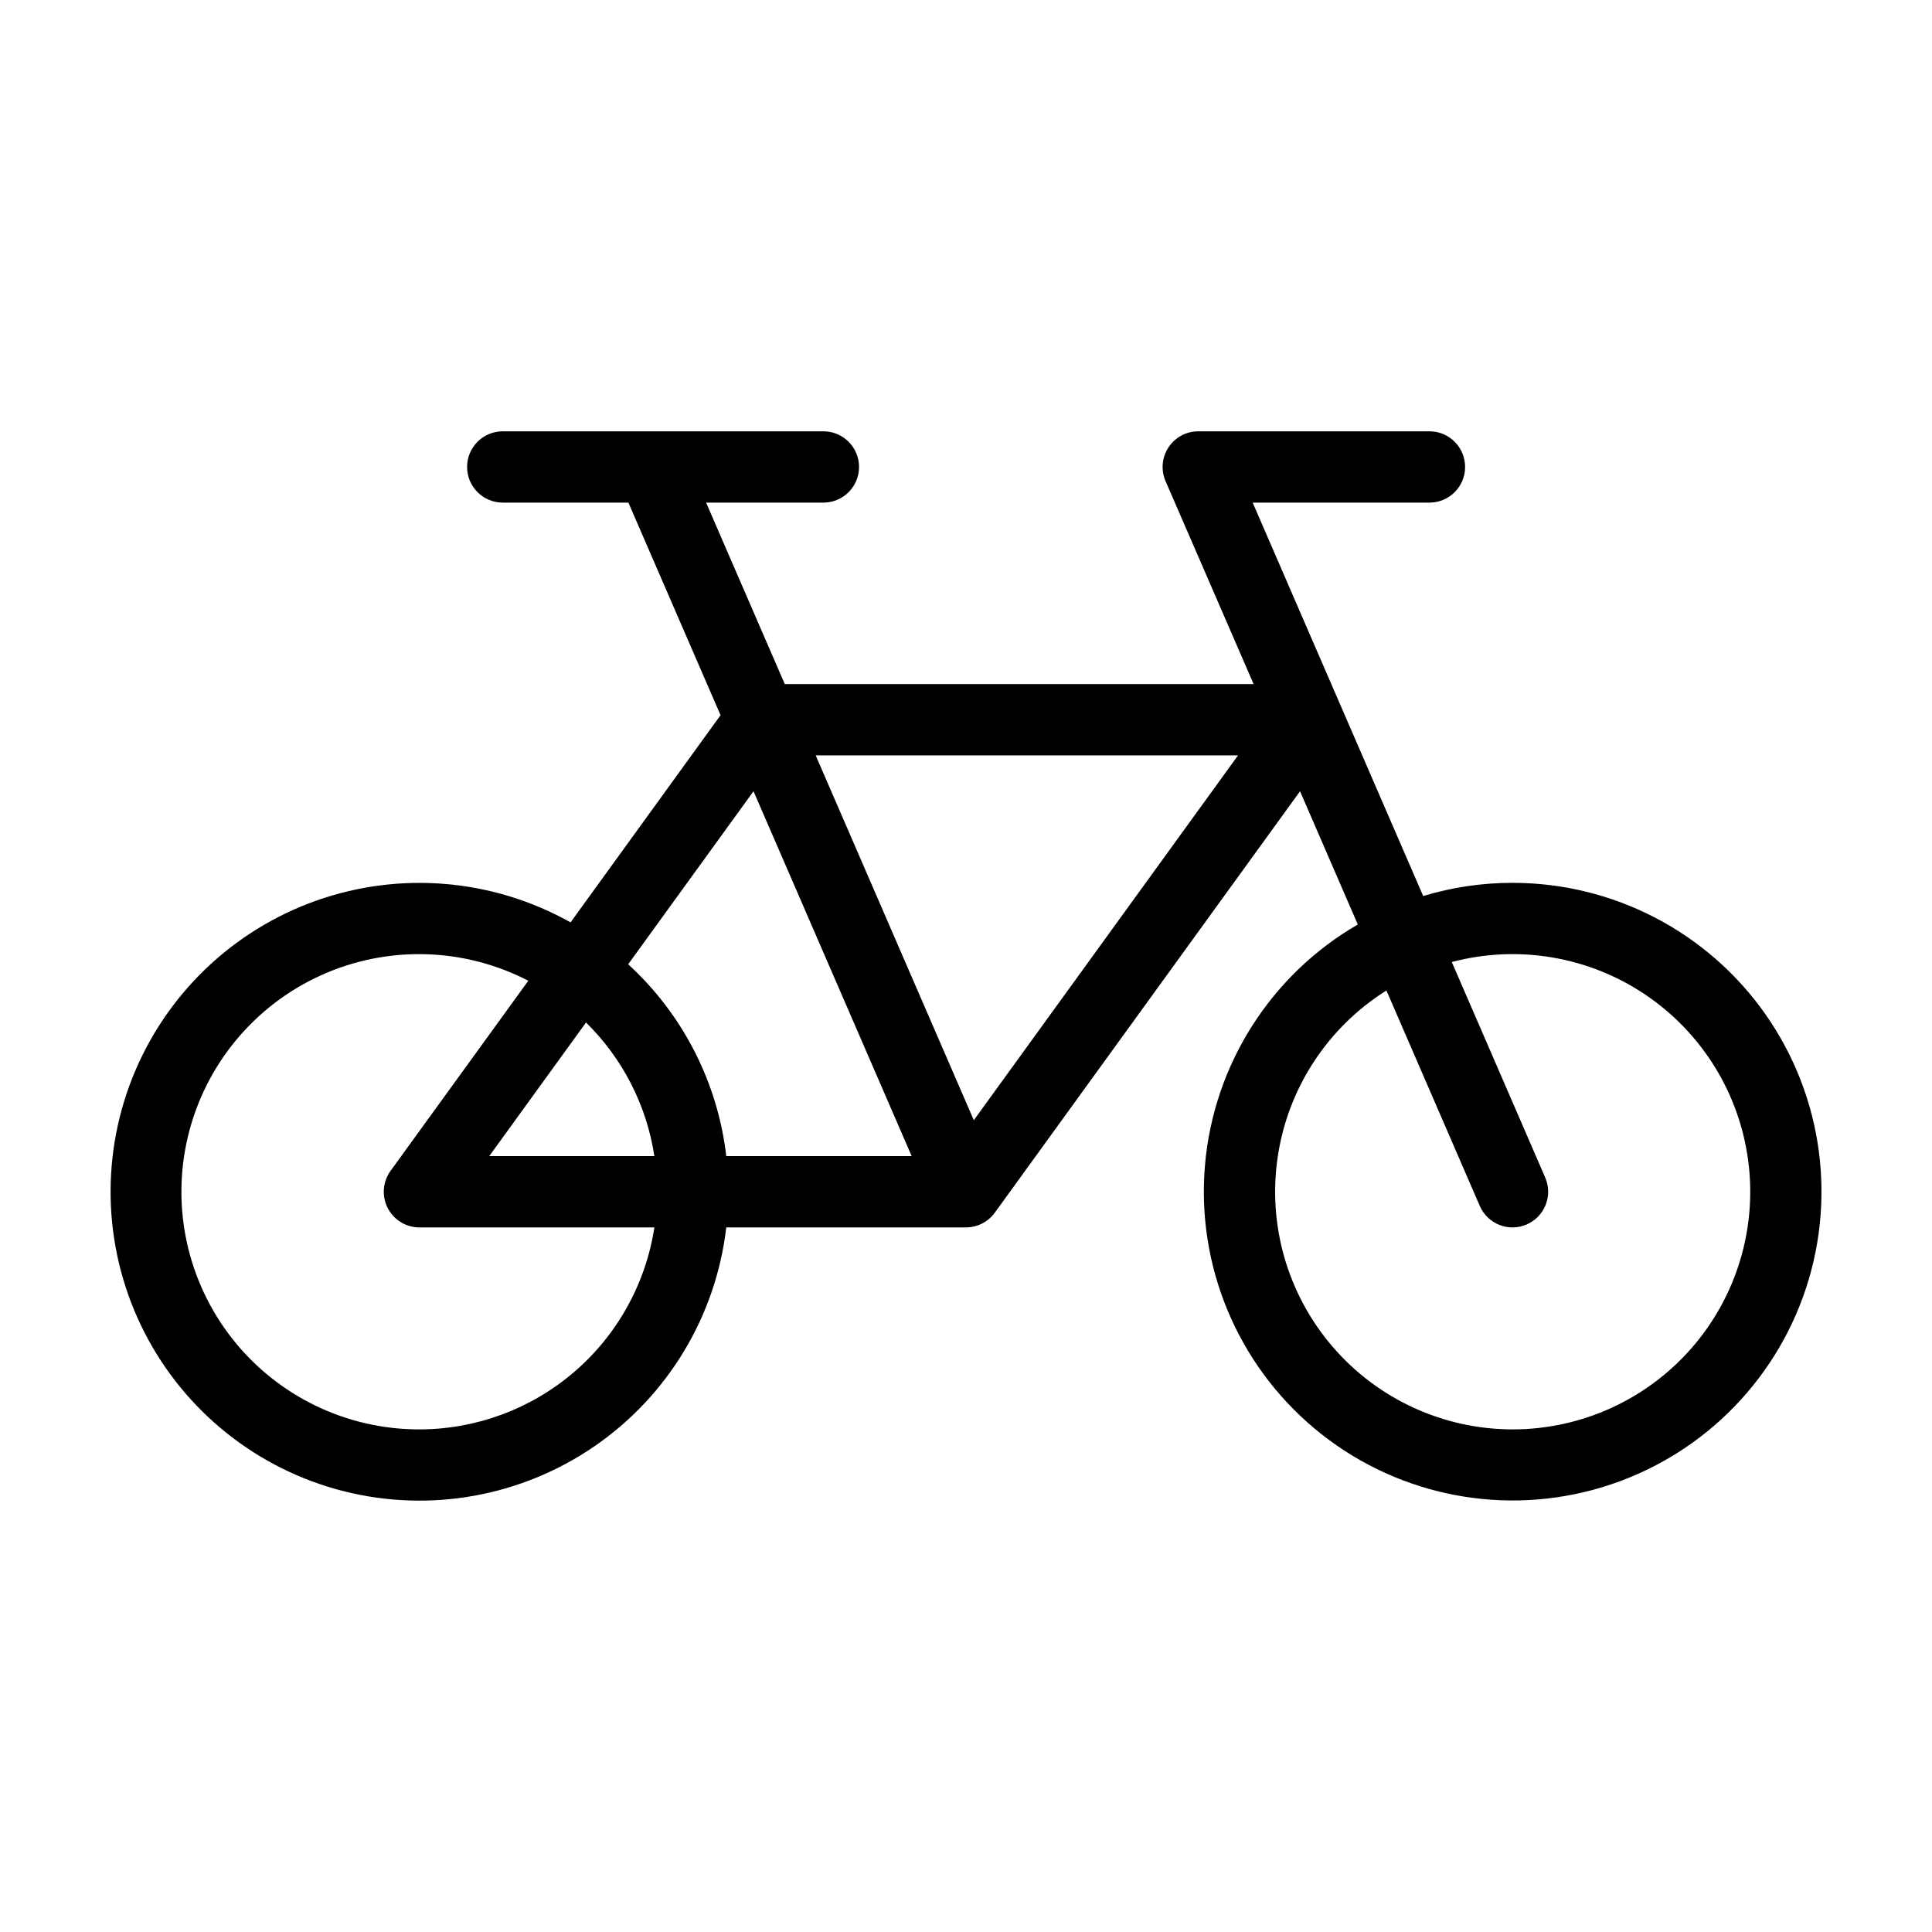 <?xml version="1.0" encoding="UTF-8"?>
<!-- Uploaded to: SVG Repo, www.svgrepo.com, Generator: SVG Repo Mixer Tools -->
<svg fill="#000000" width="800px" height="800px" version="1.1" viewBox="144 144 512 512" xmlns="http://www.w3.org/2000/svg">
 <path d="m544.84 377.96c-8.023-0.004-16 1.172-23.68 3.496l-45.191-104.26h46.855c5.215 0 9.445-4.231 9.445-9.445 0-5.219-4.231-9.449-9.445-9.449h-61.25c-3.191-0.008-6.168 1.598-7.918 4.266-1.75 2.664-2.039 6.035-0.762 8.961l23.328 53.758h-124.25l-20.848-48.09h31.082c5.219 0 9.449-4.231 9.449-9.445 0-5.219-4.231-9.449-9.449-9.449h-84.977c-5.215 0-9.445 4.231-9.445 9.449 0 5.215 4.231 9.445 9.445 9.445h33.301l24.422 56.336-39.75 54.906c-20.57-11.539-45.117-13.641-67.352-5.773-22.234 7.871-39.992 24.949-48.727 46.855-8.73 21.91-7.59 46.52 3.133 67.527 10.723 21.004 29.988 36.363 52.855 42.141 22.863 5.777 47.113 1.41 66.527-11.98 19.414-13.391 32.109-34.508 34.828-57.934h63.527c3.027 0 5.871-1.453 7.644-3.906l80.887-111.68 15.305 35.309h0.004c-23.098 13.383-38.211 37.195-40.5 63.789-2.289 26.598 8.539 52.641 29.012 69.773 20.473 17.133 48.012 23.207 73.789 16.27 25.781-6.938 46.555-26.008 55.664-51.102 9.109-25.094 5.406-53.051-9.918-74.91-15.324-21.855-40.348-34.867-67.043-34.855zm-201.15-24.273 41.914 96.695h-49.133c-2.273-19.52-11.5-37.566-25.996-50.84zm-26.273 96.695h-43.762l25.645-35.406c9.715 9.531 16.07 21.953 18.117 35.406zm-62.266 72.422c-19.332 0.031-37.609-8.82-49.574-24.008-11.961-15.191-16.285-35.031-11.727-53.82 4.562-18.789 17.5-34.441 35.094-42.457 17.598-8.016 37.898-7.504 55.066 1.387l-36.508 50.383c-2.082 2.875-2.375 6.672-0.762 9.836 1.613 3.16 4.863 5.152 8.41 5.152h62.266c-2.277 14.887-9.809 28.465-21.227 38.285-11.422 9.816-25.977 15.223-41.039 15.242zm146.92-81.938-41.906-96.688h111.93zm142.77 81.938c-18.336-0.016-35.758-8.023-47.707-21.934-11.949-13.906-17.246-32.336-14.5-50.465 2.742-18.133 13.254-34.164 28.785-43.914l24.746 57.098c2.074 4.785 7.641 6.984 12.426 4.906 2.301-0.996 4.109-2.863 5.027-5.195 0.922-2.328 0.879-4.93-0.117-7.231l-24.758-57.121c17.516-4.637 36.18-1.504 51.219 8.598 15.043 10.102 25.004 26.188 27.344 44.152 2.34 17.969-3.176 36.07-15.129 49.684-11.953 13.613-29.191 21.422-47.312 21.422z"/>
</svg>